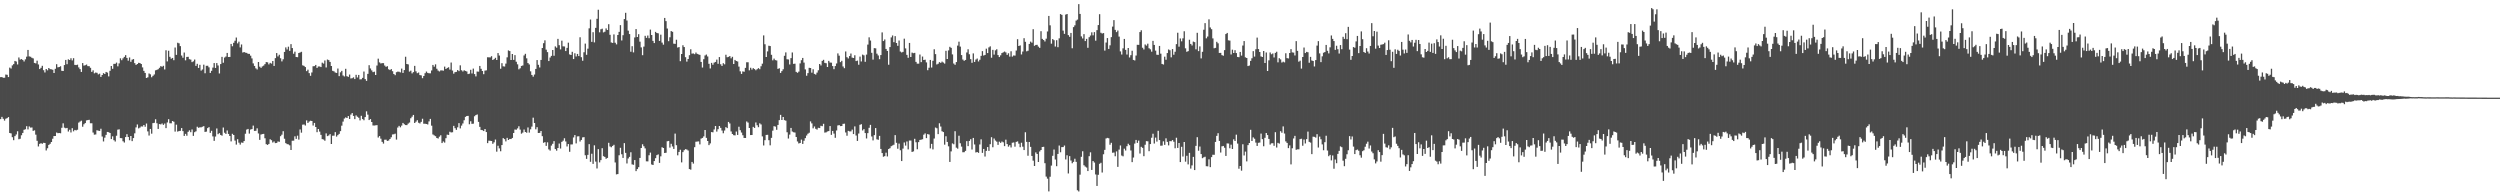 <svg xmlns="http://www.w3.org/2000/svg" width="1920" height="150"><path d="M0 59.242h1v32.241H0zM1 59.180h1v30.591H1zM2 59.770h1v31.445H2zM3 59.684h1v32.928H3zM4 57.267h1v33.923H4zM5 57.448h1v33.295H5zM6 59.179h1v30.716H6zM7 51.925h1v50.235H7zM8 52.608h1v49.835H8zM9 50.234h1v55.127H9zM10 49.244h1v58.434H10zM11 46.801h1v57.773H11zM12 47.278h1v55.990H12zM13 49.488h1v51.314H13zM14 44.113h1v62.851H14zM15 45.784h1v60.779H15zM16 45.353h1v58.521H16zM17 46.012h1v56.077H17zM18 47.189h1v52.522H18zM19 45.591h1v53.680H19zM20 43.511h1v53.399H20zM21 38.347h1v61.046H21zM22 43.321h1v53.809H22zM23 43.551h1v54.448H23zM24 44.388h1v53.509H24zM25 44.848h1v55.639H25zM26 48.345h1v51.741H26zM27 48.710h1v54.712H27zM28 46.572h1v61.580H28zM29 49.518h1v62.958H29zM30 53.051h1v57.419H30zM31 52.063h1v57.932H31zM32 50.559h1v59.868H32zM33 53.891h1v55.784H33zM34 55.648h1v54.184H34zM35 52.992h1v62.568H35zM36 54.025h1v59.825H36zM37 52.207h1v59.079H37zM38 53.093h1v57.322H38zM39 53.258h1v55.773H39zM40 53.574h1v52.963H40zM41 56.085h1v48.402H41zM42 52.850h1v51.597H42zM43 49.323h1v52.478H43zM44 51.698h1v50.600H44zM45 51.474h1v50.659H45zM46 50.899h1v51.467H46zM47 54.397h1v43.740H47zM48 54.552h1v40.144H48zM49 49.977h1v48.053H49zM50 46.048h1v52.458H50zM51 49.320h1v48.934H51zM52 45.592h1v55.449H52zM53 46.067h1v53.591H53zM54 44.770h1v56.941H54zM55 46.398h1v52.036H55zM56 44.677h1v56.196H56zM57 49.799h1v49.967H57zM58 49.957h1v50.186H58zM59 49.642h1v49.975H59zM60 51.761h1v42.393H60zM61 53.104h1v40.213H61zM62 55.231h1v37.438H62zM63 48.429h1v48.889H63zM64 50.371h1v45.087H64zM65 50.067h1v44.445H65zM66 49.553h1v42.927H66zM67 50.779h1v41.415H67zM68 50.825h1v41.183H68zM69 52.090h1v42.572H69zM70 55.175h1v39.505H70zM71 53.994h1v47.771H71zM72 56.300h1v47.127H72zM73 55.724h1v47.545H73zM74 55.894h1v44.161H74zM75 57.162h1v43.187H75zM76 56.591h1v43.961H76zM77 59.068h1v39.821H77zM78 57.623h1v47.258H78zM79 56.185h1v52.463H79zM80 56.808h1v48.919H80zM81 55.226h1v48.338H81zM82 55.776h1v45.562H82zM83 58.665h1v42.863H83zM84 54.376h1v47.745H84zM85 50.677h1v56.150H85zM86 52.855h1v51.834H86zM87 49.044h1v58.616H87zM88 49.005h1v59.686H88zM89 48.088h1v56.173H89zM90 50.942h1v48.657H90zM91 48.685h1v50.666H91zM92 44.793h1v61.220H92zM93 46.248h1v59.913H93zM94 44.797h1v63.697H94zM95 43.649h1v65.821H95zM96 42.344h1v62.940H96zM97 44.468h1v58.591H97zM98 46.593h1v58.614H98zM99 44.144h1v63.594H99zM100 47.449h1v56.998H100zM101 45.824h1v62.545H101zM102 45.378h1v60.638H102zM103 48.499h1v53.885H103zM104 49.870h1v47.964H104zM105 49.151h1v46.434H105zM106 48.236h1v50.377H106zM107 48.433h1v49.553H107zM108 49.166h1v47.915H108zM109 51.753h1v45.408H109zM110 54.445h1v41.562H110zM111 56.008h1v41.306H111zM112 59.879h1v34.981H112zM113 59.406h1v41.502H113zM114 56.418h1v47.694H114zM115 57.107h1v41.899H115zM116 59.316h1v43.358H116zM117 58.225h1v36.361H117zM118 57.183h1v37.116H118zM119 53.994h1v37.582H119zM120 53.650h1v41.018H120zM121 53.123h1v45.889H121zM122 52.091h1v43.200H122zM123 50.794h1v44.724H123zM124 51.275h1v43.551H124zM125 50.555h1v45.343H125zM126 53.348h1v41.531H126zM127 38.598h1v59.801H127zM128 47.130h1v46.940H128zM129 38.963h1v52.558H129zM130 43.627h1v51.067H130zM131 45.106h1v49.605H131zM132 44.495h1v48.440H132zM133 46.231h1v47.266H133zM134 36.514h1v64.576H134zM135 42.138h1v53.620H135zM136 32.829h1v68.222H136zM137 33.277h1v67.371H137zM138 35.450h1v64.998H138zM139 42.666h1v55.712H139zM140 44.332h1v56.401H140zM141 40.326h1v64.096H141zM142 46.352h1v56.450H142zM143 43.738h1v60.525H143zM144 43.611h1v57.593H144zM145 45.479h1v54.619H145zM146 45.789h1v55.721H146zM147 47.720h1v51.701H147zM148 47.091h1v57.246H148zM149 45.695h1v55.830H149zM150 50.571h1v50.274H150zM151 49.024h1v48.307H151zM152 52.183h1v45.962H152zM153 49.776h1v48.005H153zM154 54.223h1v43.550H154zM155 53.362h1v43.947H155zM156 49.644h1v47.247H156zM157 56.244h1v45.064H157zM158 50.514h1v50.569H158zM159 50.475h1v47.934H159zM160 51.711h1v45.914H160zM161 55.993h1v46.033H161zM162 54.378h1v46.078H162zM163 51.937h1v52.824H163zM164 48.410h1v59.784H164zM165 52.171h1v52.691H165zM166 48.455h1v50.211H166zM167 50.264h1v52.805H167zM168 56.410h1v45.860H168zM169 49.188h1v54.429H169zM170 43.681h1v60.505H170zM171 48.186h1v49.766H171zM172 44.177h1v57.779H172zM173 43.439h1v59.397H173zM174 40.659h1v59.549H174zM175 43.782h1v59.058H175zM176 43.747h1v60.711H176zM177 33.739h1v74.877H177zM178 35.557h1v67.226H178zM179 32.848h1v70.842H179zM180 31.261h1v76.697H180zM181 28.837h1v82.231H181zM182 33.319h1v73.589H182zM183 32.000h1v77.569H183zM184 36.381h1v74.688H184zM185 34.174h1v75.307H185zM186 40.330h1v69.346H186zM187 39.914h1v68.417H187zM188 40.470h1v62.245H188zM189 40.591h1v58.927H189zM190 41.316h1v57.687H190zM191 41.373h1v61.245H191zM192 42.758h1v56.712H192zM193 44.848h1v54.261H193zM194 48.674h1v47.787H194zM195 50.631h1v49.914H195zM196 52.471h1v47.976H196zM197 53.326h1v45.257H197zM198 47.606h1v54.876H198zM199 51.185h1v56.233H199zM200 52.117h1v51.203H200zM201 50.998h1v51.985H201zM202 50.362h1v52.458H202zM203 49.257h1v56.939H203zM204 47.647h1v63.091H204zM205 47.848h1v63.470H205zM206 49.459h1v61.076H206zM207 48.261h1v58.701H207zM208 48.856h1v58.814H208zM209 46.867h1v62.592H209zM210 50.643h1v58.017H210zM211 44.642h1v65.273H211zM212 40.761h1v69.033H212zM213 43.310h1v65.315H213zM214 42.039h1v66.881H214zM215 44.763h1v59.846H215zM216 47.137h1v56.294H216zM217 45.519h1v55.236H217zM218 39.883h1v66.687H218zM219 36.389h1v73.540H219zM220 37.996h1v72.676H220zM221 35.828h1v75.076H221zM222 39.085h1v72.536H222zM223 33.906h1v81.304H223zM224 36.928h1v71.163H224zM225 41.290h1v66.764H225zM226 39.675h1v65.033H226zM227 43.774h1v62.864H227zM228 43.950h1v60.244H228zM229 40.720h1v66.476H229zM230 40.299h1v59.113H230zM231 39.773h1v62.120H231zM232 50.152h1v45.586H232zM233 50.569h1v45.001H233zM234 51.512h1v44.922H234zM235 54.653h1v37.836H235zM236 53.528h1v40.873H236zM237 56.155h1v37.174H237zM238 58.228h1v34.506H238zM239 55.629h1v37.279H239zM240 50.903h1v45.523H240zM241 50.791h1v43.614H241zM242 49.878h1v47.673H242zM243 52.162h1v49.350H243zM244 51.061h1v47.990H244zM245 51.030h1v50.037H245zM246 51.489h1v52.080H246zM247 48.143h1v58.691H247zM248 48.866h1v58.275H248zM249 46.432h1v61.672H249zM250 51.830h1v50.603H250zM251 45.695h1v58.838H251zM252 46.204h1v57.821H252zM253 47.556h1v55.443H253zM254 50.689h1v59.920H254zM255 54.356h1v49.907H255zM256 54.762h1v49.442H256zM257 55.732h1v45.731H257zM258 56.004h1v48.905H258zM259 52.617h1v51.163H259zM260 58.466h1v44.354H260zM261 55.549h1v45.180H261zM262 54.432h1v42.058H262zM263 57.973h1v35.426H263zM264 58.707h1v32.316H264zM265 52.841h1v37.341H265zM266 58.512h1v32.089H266zM267 59.031h1v30.122H267zM268 57.264h1v34.151H268zM269 60.263h1v27.725H269zM270 60.046h1v26.814H270zM271 59.410h1v29.627H271zM272 60.710h1v30.798H272zM273 57.463h1v31.159H273zM274 59.512h1v30.156H274zM275 57.573h1v32.822H275zM276 60.964h1v31.522H276zM277 60.899h1v28.016H277zM278 59.823h1v31.628H278zM279 54.949h1v37.405H279zM280 60.769h1v29.160H280zM281 62.114h1v23.369H281zM282 56.731h1v31.333H282zM283 50.088h1v42.114H283zM284 52.583h1v38.839H284zM285 54.088h1v39.614H285zM286 55.417h1v40.962H286zM287 55.021h1v41.398H287zM288 57.592h1v38.648H288zM289 50.314h1v45.800H289zM290 45.056h1v60.595H290zM291 47.907h1v56.580H291zM292 48.720h1v57.786H292zM293 48.483h1v60.487H293zM294 48.468h1v61.810H294zM295 50.310h1v56.997H295zM296 51.284h1v55.965H296zM297 50.816h1v57.420H297zM298 53.181h1v54.750H298zM299 53.792h1v52.938H299zM300 53.046h1v52.356H300zM301 54.675h1v48.612H301zM302 56.831h1v46.292H302zM303 57.777h1v44.899H303zM304 55.452h1v51.766H304zM305 54.999h1v42.953H305zM306 55.106h1v41.551H306zM307 55.595h1v42.190H307zM308 52.682h1v43.796H308zM309 56.006h1v38.421H309zM310 53.806h1v41.624H310zM311 43.562h1v52.480H311zM312 49.130h1v46.953H312zM313 49.441h1v45.479H313zM314 55.003h1v39.085H314zM315 54.289h1v36.527H315zM316 56.389h1v33.219H316zM317 55.388h1v32.896H317zM318 50.604h1v43.842H318zM319 54.773h1v38.671H319zM320 56.199h1v36.107H320zM321 55.694h1v38.543H321zM322 57.635h1v37.176H322zM323 57.913h1v35.682H323zM324 60.080h1v31.091H324zM325 58.366h1v36.674H325zM326 56.227h1v38.794H326zM327 54.928h1v40.312H327zM328 55.986h1v39.599H328zM329 56.271h1v36.948H329zM330 56.320h1v34.996H330zM331 54.128h1v42.388H331zM332 49.865h1v53.414H332zM333 51.217h1v52.745H333zM334 49.410h1v55.216H334zM335 52.789h1v53.172H335zM336 54.216h1v52.203H336zM337 54.893h1v50.060H337zM338 54.051h1v49.856H338zM339 54.081h1v55.799H339zM340 54.298h1v54.323H340zM341 51.129h1v58.412H341zM342 52.990h1v53.130H342zM343 52.185h1v51.222H343zM344 51.677h1v51.958H344zM345 53.461h1v47.689H345zM346 48.041h1v53.670H346zM347 54.167h1v47.414H347zM348 56.588h1v40.094H348zM349 55.377h1v43.098H349zM350 55.181h1v44.549H350zM351 53.812h1v43.955H351zM352 54.618h1v39.933H352zM353 50.163h1v48.457H353zM354 53.970h1v42.474H354zM355 54.880h1v39.957H355zM356 53.943h1v38.443H356zM357 54.493h1v35.242H357zM358 54.874h1v34.221H358zM359 56.874h1v32.117H359zM360 56.561h1v38.895H360zM361 53.613h1v39.519H361zM362 56.402h1v38.743H362zM363 52.670h1v42.317H363zM364 56.864h1v32.438H364zM365 58.689h1v29.691H365zM366 54.956h1v32.949H366zM367 55.041h1v38.573H367zM368 50.650h1v46.806H368zM369 52.850h1v46.947H369zM370 54.503h1v45.497H370zM371 56.988h1v43.671H371zM372 54.218h1v44.845H372zM373 53.997h1v47.432H373zM374 43.973h1v65.942H374zM375 44.047h1v63.964H375zM376 44.103h1v64.007H376zM377 43.149h1v65.163H377zM378 46.097h1v64.349H378zM379 45.416h1v63.919H379zM380 44.393h1v62.788H380zM381 46.068h1v70.431H381zM382 40.731h1v71.202H382zM383 42.665h1v71.284H383zM384 52.763h1v63.425H384zM385 48.561h1v62.825H385zM386 50.958h1v55.135H386zM387 51.105h1v55.745H387zM388 48.857h1v59.759H388zM389 44.044h1v61.820H389zM390 38.699h1v68.805H390zM391 39.222h1v67.480H391zM392 46.103h1v60.722H392zM393 41.496h1v64.447H393zM394 45.953h1v56.207H394zM395 42.341h1v57.122H395zM396 47.403h1v52.247H396zM397 49.410h1v49.196H397zM398 53.247h1v43.714H398zM399 52.452h1v47.106H399zM400 50.626h1v52.021H400zM401 50.285h1v51.563H401zM402 42.615h1v56.866H402zM403 41.294h1v60.071H403zM404 44.791h1v57.125H404zM405 48.439h1v49.441H405zM406 49.524h1v52.315H406zM407 54.807h1v44.543H407zM408 57.528h1v39.725H408zM409 58.856h1v31.497H409zM410 57.250h1v37.233H410zM411 52.948h1v46.360H411zM412 46.150h1v51.563H412zM413 49.765h1v52.400H413zM414 51.804h1v50.260H414zM415 46.035h1v54.562H415zM416 36.867h1v67.754H416zM417 33.161h1v76.492H417zM418 30.985h1v78.164H418zM419 38.138h1v73.889H419zM420 40.049h1v69.278H420zM421 46.900h1v67.818H421zM422 44.198h1v71.456H422zM423 42.914h1v68.920H423zM424 38.414h1v72.021H424zM425 42.780h1v65.624H425zM426 35.640h1v78.852H426zM427 36.620h1v79.106H427zM428 29.843h1v83.831H428zM429 34.715h1v75.508H429zM430 37.926h1v76.162H430zM431 31.212h1v77.748H431zM432 35.577h1v72.455H432zM433 35.685h1v70.478H433zM434 39.207h1v69.445H434zM435 36.762h1v75.704H435zM436 32.751h1v77.900H436zM437 41.762h1v74.823H437zM438 42.256h1v68.670H438zM439 39.801h1v71.116H439zM440 45.383h1v60.215H440zM441 40.932h1v62.808H441zM442 43.374h1v66.765H442zM443 41.404h1v63.366H443zM444 43.065h1v61.570H444zM445 28.645h1v80.051H445zM446 43.942h1v63.509H446zM447 46.619h1v58.898H447zM448 40.153h1v65.175H448zM449 33.483h1v85.785H449zM450 42.094h1v79.928H450zM451 37.398h1v81.533H451zM452 21.777h1v88.900H452zM453 15.016h1v109.266H453zM454 32.157h1v85.889H454zM455 24.723h1v101.149H455zM456 32.553h1v79.076H456zM457 21.384h1v102.747H457zM458 14.447h1v114.948H458zM459 7.491h1v107.022H459zM460 24.822h1v99.902H460zM461 22.482h1v100.481H461zM462 22.042h1v91.799H462zM463 24.876h1v95.099H463zM464 24.370h1v96.134H464zM465 21.810h1v100.153H465zM466 23.018h1v98.294H466zM467 18.571h1v91.085H467zM468 26.734h1v85.760H468zM469 32.627h1v80.478H469zM470 32.961h1v79.111H470zM471 26.419h1v84.772H471zM472 32.841h1v91.932H472zM473 34.121h1v99.797H473zM474 26.886h1v106.820H474zM475 24.498h1v94.754H475zM476 19.277h1v94.233H476zM477 31.054h1v87.442H477zM478 27.010h1v94.278H478zM479 14.640h1v95.295H479zM480 9.849h1v107.529H480zM481 15.772h1v109.772H481zM482 23.560h1v98.119H482zM483 26.153h1v94.309H483zM484 39.724h1v77.215H484zM485 35.502h1v90.743H485zM486 40.220h1v86.362H486zM487 28.780h1v94.127H487zM488 22.335h1v109.114H488zM489 28.441h1v101.405H489zM490 26.240h1v102.149H490zM491 32.023h1v89.294H491zM492 36.381h1v77.302H492zM493 42.403h1v68.391H493zM494 35.806h1v76.542H494zM495 27.506h1v86.477H495zM496 29.095h1v94.807H496zM497 27.290h1v96.652H497zM498 29.328h1v89.932H498zM499 22.728h1v94.482H499zM500 26.868h1v99.446H500zM501 31.366h1v95.356H501zM502 33.098h1v90.601H502zM503 24.496h1v96.994H503zM504 25.364h1v93.800H504zM505 25.593h1v92.997H505zM506 31.460h1v93.631H506zM507 26.650h1v93.420H507zM508 32.705h1v80.414H508zM509 34.314h1v79.347H509zM510 13.784h1v103.734H510zM511 16.212h1v101.075H511zM512 21.931h1v86.551H512zM513 31.627h1v76.593H513zM514 28.633h1v84.727H514zM515 23.867h1v86.546H515zM516 24.422h1v88.050H516zM517 33.517h1v80.861H517zM518 33.672h1v68.944H518zM519 30.498h1v80.995H519zM520 36.495h1v82.823H520zM521 36.170h1v80.537H521zM522 47.013h1v67.966H522zM523 41.483h1v83.237H523zM524 34.774h1v82.048H524zM525 36.124h1v79.228H525zM526 43.932h1v70.582H526zM527 47.287h1v67.532H527zM528 45.317h1v70.278H528zM529 42.409h1v87.411H529zM530 37.844h1v92.462H530zM531 41.190h1v83.159H531zM532 41.057h1v84.612H532zM533 41.649h1v71.391H533zM534 40.320h1v68.527H534zM535 41.393h1v67.302H535zM536 41.803h1v66.798H536zM537 42.159h1v68.740H537zM538 47.583h1v58.867H538zM539 51.845h1v54.066H539zM540 45.461h1v59.285H540zM541 42.584h1v57.243H541zM542 41.889h1v63.989H542zM543 43.386h1v64.880H543zM544 48.996h1v62.476H544zM545 52.596h1v57.511H545zM546 48.257h1v53.175H546zM547 49.735h1v51.895H547zM548 48.057h1v51.368H548zM549 47.581h1v49.175H549zM550 45.768h1v55.290H550zM551 49.018h1v50.214H551zM552 43.805h1v52.966H552zM553 49.348h1v48.877H553zM554 50.627h1v49.634H554zM555 48.552h1v53.802H555zM556 49.408h1v50.842H556zM557 42.017h1v55.611H557zM558 43.995h1v54.411H558zM559 43.694h1v49.938H559zM560 43.075h1v51.729H560zM561 44.787h1v56.184H561zM562 43.634h1v59.258H562zM563 49.138h1v54.711H563zM564 46.008h1v57.964H564zM565 46.861h1v54.182H565zM566 47.230h1v56.385H566zM567 51.166h1v46.152H567zM568 54.762h1v45.232H568zM569 56.783h1v45.027H569zM570 54.859h1v49.013H570zM571 55.076h1v50.874H571zM572 52.119h1v53.882H572zM573 47.825h1v45.441H573zM574 47.802h1v46.369H574zM575 54.034h1v44.258H575zM576 52.043h1v51.678H576zM577 53.440h1v50.265H577zM578 52.318h1v45.135H578zM579 53.023h1v45.217H579zM580 53.956h1v40.120H580zM581 53.137h1v43.074H581zM582 52.310h1v45.390H582zM583 53.143h1v41.580H583zM584 50.870h1v44.704H584zM585 48.877h1v55.884H585zM586 27.162h1v84.580H586zM587 33.984h1v73.676H587zM588 43.796h1v59.849H588zM589 39.466h1v64.072H589zM590 35.128h1v72.540H590zM591 35.392h1v76.204H591zM592 42.098h1v63.801H592zM593 46.325h1v54.049H593zM594 45.023h1v51.896H594zM595 46.199h1v51.021H595zM596 46.461h1v53.225H596zM597 52.881h1v43.073H597zM598 52.418h1v39.845H598zM599 56.035h1v32.196H599zM600 54.646h1v37.536H600zM601 53.198h1v36.652H601zM602 42.849h1v49.395H602zM603 40.223h1v52.459H603zM604 45.503h1v56.084H604zM605 45.679h1v60.699H605zM606 49.502h1v53.846H606zM607 44.656h1v53.609H607zM608 40.280h1v60.763H608zM609 49.040h1v52.554H609zM610 48.891h1v52.900H610zM611 55.184h1v50.046H611zM612 55.927h1v52.721H612zM613 54.997h1v55.178H613zM614 48.676h1v61.126H614zM615 46.248h1v60.943H615zM616 44.476h1v66.059H616zM617 48.063h1v60.021H617zM618 53.306h1v52.775H618zM619 58.181h1v45.905H619zM620 56.184h1v46.541H620zM621 52.065h1v49.861H621zM622 52.219h1v41.021H622zM623 55.800h1v38.972H623zM624 53.190h1v45.373H624zM625 56.753h1v40.357H625zM626 57.310h1v41.628H626zM627 55.747h1v43.767H627zM628 53.953h1v44.206H628zM629 49.139h1v49.194H629zM630 50.261h1v46.339H630zM631 46.721h1v50.191H631zM632 45.952h1v49.146H632zM633 48.306h1v53.529H633zM634 48.593h1v53.015H634zM635 51.479h1v49.502H635zM636 46.746h1v53.909H636zM637 48.031h1v48.771H637zM638 48.124h1v55.465H638zM639 50.748h1v49.815H639zM640 53.121h1v49.506H640zM641 50.725h1v55.088H641zM642 48.739h1v51.453H642zM643 41.018h1v55.317H643zM644 42.735h1v53.292H644zM645 47.742h1v49.115H645zM646 46.687h1v50.087H646zM647 51.030h1v44.079H647zM648 52.387h1v42.597H648zM649 39.537h1v62.217H649zM650 43.914h1v60.308H650zM651 44.923h1v55.587H651zM652 43.062h1v57.827H652zM653 41.106h1v59.808H653zM654 44.253h1v55.295H654zM655 44.549h1v58.424H655zM656 42.429h1v54.662H656zM657 46.878h1v57.202H657zM658 46.561h1v61.667H658zM659 49.709h1v52.858H659zM660 43.488h1v52.357H660zM661 47.222h1v48.185H661zM662 41.954h1v58.224H662zM663 42.488h1v56.707H663zM664 47.438h1v54.734H664zM665 41.921h1v64.441H665zM666 34.256h1v67.973H666zM667 28.660h1v69.494H667zM668 31.151h1v64.760H668zM669 40.536h1v64.258H669zM670 45.766h1v62.059H670zM671 36.967h1v66.811H671zM672 37.125h1v61.241H672zM673 41.240h1v65.789H673zM674 42.609h1v64.775H674zM675 45.444h1v58.884H675zM676 42.290h1v72.088H676zM677 24.898h1v92.656H677zM678 31.543h1v88.843H678zM679 30.288h1v89.633H679zM680 37.564h1v79.682H680zM681 39.098h1v81.066H681zM682 49.733h1v64.764H682zM683 36.157h1v77.676H683zM684 28.734h1v83.572H684zM685 27.261h1v84.453H685zM686 32.391h1v78.752H686zM687 27.755h1v76.051H687zM688 33.044h1v76.626H688zM689 35.189h1v79.036H689zM690 31.106h1v79.172H690zM691 39.591h1v75.834H691zM692 40.290h1v83.387H692zM693 39.818h1v74.302H693zM694 29.714h1v79.701H694zM695 37.168h1v74.675H695zM696 42.159h1v66.491H696zM697 44.379h1v70.334H697zM698 32.954h1v74.969H698zM699 43.755h1v64.195H699zM700 40.391h1v76.294H700zM701 40.873h1v75.418H701zM702 40.606h1v66.010H702zM703 47.528h1v61.749H703zM704 48.898h1v65.750H704zM705 48.901h1v60.255H705zM706 41.873h1v65.618H706zM707 47.740h1v59.536H707zM708 43.395h1v63.559H708zM709 46.097h1v57.345H709zM710 45.846h1v56.603H710zM711 47.900h1v58.168H711zM712 53.896h1v49.089H712zM713 52.044h1v51.256H713zM714 46.030h1v67.918H714zM715 51.851h1v58.615H715zM716 46.672h1v68.085H716zM717 37.814h1v68.578H717zM718 41.550h1v56.391H718zM719 49.519h1v48.993H719zM720 48.925h1v54.072H720zM721 47.707h1v46.979H721zM722 48.295h1v48.870H722zM723 47.305h1v53.515H723zM724 48.003h1v53.410H724zM725 48.849h1v62.272H725zM726 39.022h1v65.642H726zM727 45.316h1v63.677H727zM728 38.706h1v73.673H728zM729 35.923h1v88.457H729zM730 36.748h1v79.521H730zM731 41.788h1v68.337H731zM732 48.795h1v62.025H732zM733 49.775h1v51.011H733zM734 47.660h1v65.725H734zM735 35.019h1v79.138H735zM736 31.987h1v72.249H736zM737 35.775h1v74.235H737zM738 42.283h1v70.293H738zM739 45.722h1v71.208H739zM740 46.716h1v70.192H740zM741 46.036h1v69.818H741zM742 40.275h1v68.097H742zM743 37.859h1v74.354H743zM744 41.668h1v66.558H744zM745 45.391h1v61.534H745zM746 48.227h1v66.604H746zM747 41.033h1v64.914H747zM748 47.570h1v63.397H748zM749 45.718h1v71.367H749zM750 44.935h1v71.805H750zM751 47.204h1v70.176H751zM752 45.891h1v65.042H752zM753 42.894h1v64.111H753zM754 39.273h1v78.123H754zM755 42.669h1v71.725H755zM756 42.209h1v77.997H756zM757 37.375h1v78.495H757zM758 40.764h1v72.189H758zM759 36.390h1v79.465H759zM760 35.584h1v75.139H760zM761 44.355h1v61.018H761zM762 38.289h1v74.795H762zM763 41.912h1v64.470H763zM764 38.675h1v69.230H764zM765 37.857h1v70.931H765zM766 42.270h1v69.011H766zM767 43.834h1v64.973H767zM768 42.470h1v67.247H768zM769 40.773h1v67.947H769zM770 40.203h1v69.090H770zM771 39.562h1v72.646H771zM772 40.246h1v66.997H772zM773 42.150h1v68.496H773zM774 40.906h1v71.755H774zM775 43.473h1v68.030H775zM776 39.370h1v73.892H776zM777 43.486h1v66.118H777zM778 42.613h1v66.780H778zM779 42.691h1v69.974H779zM780 38.800h1v70.164H780zM781 30.086h1v78.484H781zM782 35.322h1v75.010H782zM783 34.868h1v78.206H783zM784 41.843h1v67.763H784zM785 39.594h1v73.034H785zM786 29.313h1v85.952H786zM787 32.109h1v69.496H787zM788 39.440h1v69.504H788zM789 38.944h1v80.661H789zM790 33.754h1v75.308H790zM791 31.953h1v80.838H791zM792 32.749h1v87.031H792zM793 22.427h1v100.958H793zM794 35.180h1v92.303H794zM795 34.534h1v82.504H795zM796 34.418h1v83.828H796zM797 35.767h1v88.658H797zM798 36.770h1v79.571H798zM799 23.983h1v91.204H799zM800 29.840h1v83.040H800zM801 30.706h1v82.035H801zM802 31.857h1v93.490H802zM803 29.677h1v105.959H803zM804 24.155h1v113.039H804zM805 12.242h1v134.769H805zM806 19.471h1v116.280H806zM807 33.536h1v93.626H807zM808 30.017h1v89.657H808zM809 30.895h1v83.937H809zM810 35.715h1v86.811H810zM811 30.893h1v96.740H811zM812 36.226h1v81.989H812zM813 29.439h1v82.321H813zM814 10.794h1v106.163H814zM815 11.424h1v101.551H815zM816 23.485h1v89.487H816zM817 26.001h1v85.744H817zM818 11.211h1v111.249H818zM819 10.741h1v108.485H819zM820 26.962h1v106.236H820zM821 28.255h1v91.657H821zM822 25.270h1v98.011H822zM823 37.052h1v88.338H823zM824 20.823h1v103.516H824zM825 19.472h1v102.428H825zM826 15.805h1v108.503H826zM827 15.037h1v131.103H827zM828 3.192h1v143.835H828zM829 10.682h1v123.460H829zM830 27.936h1v92.475H830zM831 29.546h1v86.603H831zM832 26.217h1v100.724H832zM833 31.526h1v96.410H833zM834 29.846h1v98.817H834zM835 36.708h1v94.696H835zM836 28.557h1v91.386H836zM837 27.271h1v89.701H837zM838 24.836h1v105.695H838zM839 27.151h1v96.539H839zM840 24.684h1v100.146H840zM841 31.218h1v102.793H841zM842 23.157h1v119.658H842zM843 19.234h1v115.020H843zM844 10.898h1v114.920H844zM845 25.162h1v99.862H845zM846 25.733h1v106.781H846zM847 25.404h1v93.096H847zM848 38.861h1v76.249H848zM849 32.689h1v73.668H849zM850 29.213h1v76.657H850zM851 37.556h1v68.623H851zM852 34.798h1v76.378H852zM853 28.518h1v81.150H853zM854 20.439h1v96.845H854zM855 15.451h1v101.714H855zM856 22.923h1v97.082H856zM857 24.676h1v91.582H857zM858 23.448h1v104.720H858zM859 28.116h1v86.765H859zM860 39.476h1v72.238H860zM861 41.903h1v77.551H861zM862 37.097h1v82.972H862zM863 29.907h1v84.252H863zM864 38.280h1v77.336H864zM865 41.891h1v70.368H865zM866 36.889h1v73.503H866zM867 44.123h1v67.399H867zM868 42.388h1v73.185H868zM869 38.953h1v85.564H869zM870 46.021h1v74.989H870zM871 46.454h1v63.821H871zM872 42.648h1v64.828H872zM873 34.395h1v75.350H873zM874 34.455h1v73.536H874zM875 24.632h1v93.302H875zM876 23.263h1v89.489H876zM877 36.651h1v76.935H877zM878 38.012h1v81.952H878zM879 34.148h1v76.999H879zM880 35.038h1v73.375H880zM881 33.521h1v75.003H881zM882 37.065h1v79.048H882zM883 37.895h1v72.756H883zM884 39.679h1v66.096H884zM885 31.371h1v71.329H885zM886 34.528h1v75.699H886zM887 38.843h1v66.811H887zM888 42.046h1v66.679H888zM889 42.155h1v58.300H889zM890 35.256h1v72.304H890zM891 41.215h1v70.689H891zM892 49.114h1v62.692H892zM893 49.563h1v58.970H893zM894 43.537h1v67.738H894zM895 45.853h1v60.397H895zM896 40.735h1v68.223H896zM897 38.014h1v73.672H897zM898 38.581h1v69.788H898zM899 44.048h1v64.468H899zM900 37.668h1v69.903H900zM901 42.044h1v66.797H901zM902 39.750h1v74.132H902zM903 33.894h1v71.897H903zM904 25.116h1v88.473H904zM905 35.831h1v74.004H905zM906 29.546h1v94.916H906zM907 31.755h1v80.985H907zM908 29.443h1v90.777H908zM909 24.015h1v85.039H909zM910 37.101h1v87.082H910zM911 39.764h1v79.865H911zM912 39.251h1v87.024H912zM913 30.502h1v86.880H913zM914 33.743h1v95.724H914zM915 34.931h1v92.118H915zM916 31.975h1v88.505H916zM917 32.358h1v98.243H917zM918 37.866h1v74.159H918zM919 25.206h1v80.162H919zM920 39.252h1v76.493H920zM921 35.647h1v76.881H921zM922 44.873h1v73.455H922zM923 39.787h1v81.704H923zM924 22.820h1v97.994H924zM925 17.770h1v102.581H925zM926 29.426h1v98.240H926zM927 28.068h1v99.668H927zM928 14.850h1v107.535H928zM929 21.088h1v107.274H929zM930 22.408h1v98.253H930zM931 29.468h1v89.376H931zM932 37.073h1v81.821H932zM933 36.751h1v72.266H933zM934 32.117h1v72.231H934zM935 33.296h1v69.013H935zM936 40.662h1v67.567H936zM937 40.599h1v76.535H937zM938 42.337h1v70.051H938zM939 42.827h1v69.264H939zM940 38.523h1v74.957H940zM941 26.166h1v93.572H941zM942 25.311h1v84.795H942zM943 31.000h1v79.252H943zM944 31.197h1v82.659H944zM945 41.830h1v69.261H945zM946 38.131h1v76.306H946zM947 40.694h1v66.304H947zM948 38.573h1v69.690H948zM949 40.746h1v62.655H949zM950 43.743h1v66.542H950zM951 43.937h1v85.631H951zM952 39.868h1v87.630H952zM953 42.704h1v88.375H953zM954 34.989h1v75.793H954zM955 31.546h1v87.830H955zM956 44.038h1v72.383H956zM957 44.521h1v79.443H957zM958 50.763h1v60.721H958zM959 50.331h1v59.468H959zM960 46.734h1v52.929H960zM961 44.732h1v63.559H961zM962 39.283h1v66.265H962zM963 43.480h1v63.083H963zM964 37.852h1v71.655H964zM965 28.871h1v83.206H965zM966 37.684h1v71.977H966zM967 39.919h1v69.561H967zM968 43.307h1v59.318H968zM969 43.769h1v63.080H969zM970 39.156h1v73.178H970zM971 48.404h1v57.428H971zM972 40.305h1v61.856H972zM973 54.503h1v49.245H973zM974 46.316h1v60.360H974zM975 40.299h1v70.753H975zM976 41.667h1v68.403H976zM977 41.067h1v68.896H977zM978 44.126h1v67.838H978zM979 40.611h1v60.900H979zM980 39.740h1v73.577H980zM981 47.880h1v61.860H981zM982 44.705h1v65.583H982zM983 45.641h1v55.136H983zM984 48.008h1v53.944H984zM985 47.363h1v49.689H985zM986 47.920h1v54.657H986zM987 40.892h1v67.680H987zM988 44.631h1v65.123H988zM989 44.887h1v68.869H989zM990 40.723h1v70.957H990zM991 37.754h1v88.525H991zM992 40.226h1v73.629H992zM993 40.412h1v65.951H993zM994 42.599h1v61.733H994zM995 31.567h1v83.458H995zM996 39.074h1v75.635H996zM997 47.367h1v67.323H997zM998 46.590h1v60.252H998zM999 52.697h1v53.852H999zM1000 43.783h1v68.118H1000zM1001 36.525h1v70.633H1001zM1002 40.764h1v69.431H1002zM1003 39.820h1v67.032H1003zM1004 40.137h1v60.915H1004zM1005 48.157h1v60.819H1005zM1006 43.679h1v65.861H1006zM1007 46.459h1v71.922H1007zM1008 46.840h1v58.141H1008zM1009 51.029h1v54.108H1009zM1010 46.139h1v59.530H1010zM1011 35.004h1v68.068H1011zM1012 31.573h1v81.720H1012zM1013 41.017h1v63.889H1013zM1014 47.711h1v59.269H1014zM1015 43.288h1v67.632H1015zM1016 40.485h1v74.899H1016zM1017 39.977h1v69.256H1017zM1018 34.532h1v69.694H1018zM1019 39.039h1v76.583H1019zM1020 41.032h1v78.922H1020zM1021 36.353h1v82.578H1021zM1022 27.226h1v95.973H1022zM1023 29.829h1v89.563H1023zM1024 31.559h1v98.026H1024zM1025 38.291h1v84.251H1025zM1026 35.148h1v90.182H1026zM1027 37.788h1v80.376H1027zM1028 41.087h1v74.796H1028zM1029 34.611h1v77.813H1029zM1030 37.797h1v75.237H1030zM1031 28.240h1v95.133H1031zM1032 29.834h1v97.812H1032zM1033 25.484h1v96.487H1033zM1034 30.103h1v88.397H1034zM1035 20.659h1v94.746H1035zM1036 38.106h1v66.432H1036zM1037 45.926h1v61.164H1037zM1038 42.985h1v61.845H1038zM1039 36.131h1v76.482H1039zM1040 36.638h1v81.700H1040zM1041 31.815h1v83.483H1041zM1042 27.579h1v87.239H1042zM1043 40.800h1v74.978H1043zM1044 35.341h1v83.882H1044zM1045 24.122h1v96.960H1045zM1046 30.099h1v86.016H1046zM1047 39.957h1v75.436H1047zM1048 40.667h1v72.016H1048zM1049 37.031h1v73.360H1049zM1050 39.575h1v69.239H1050zM1051 41.107h1v72.989H1051zM1052 35.259h1v76.447H1052zM1053 17.764h1v98.596H1053zM1054 27.854h1v89.832H1054zM1055 23.810h1v98.591H1055zM1056 37.370h1v88.143H1056zM1057 24.330h1v99.674H1057zM1058 35.029h1v80.334H1058zM1059 36.843h1v79.940H1059zM1060 34.341h1v89.796H1060zM1061 34.144h1v85.013H1061zM1062 33.906h1v68.918H1062zM1063 32.753h1v77.546H1063zM1064 42.200h1v70.889H1064zM1065 38.429h1v74.981H1065zM1066 30.917h1v80.700H1066zM1067 38.213h1v76.439H1067zM1068 47.013h1v66.148H1068zM1069 39.781h1v58.423H1069zM1070 52.056h1v53.290H1070zM1071 37.884h1v66.909H1071zM1072 41.416h1v68.953H1072zM1073 38.187h1v73.839H1073zM1074 39.056h1v74.775H1074zM1075 42.631h1v78.310H1075zM1076 32.193h1v82.911H1076zM1077 38.168h1v80.395H1077zM1078 41.038h1v78.283H1078zM1079 38.045h1v89.801H1079zM1080 40.622h1v85.457H1080zM1081 26.482h1v92.719H1081zM1082 31.338h1v99.951H1082zM1083 32.567h1v95.945H1083zM1084 30.660h1v95.332H1084zM1085 35.734h1v88.091H1085zM1086 32.830h1v69.289H1086zM1087 30.548h1v80.096H1087zM1088 39.261h1v79.034H1088zM1089 30.703h1v78.576H1089zM1090 33.806h1v80.136H1090zM1091 41.728h1v69.193H1091zM1092 43.980h1v75.725H1092zM1093 44.295h1v70.142H1093zM1094 37.632h1v80.533H1094zM1095 39.933h1v68.090H1095zM1096 39.042h1v74.633H1096zM1097 32.716h1v80.356H1097zM1098 39.811h1v80.568H1098zM1099 33.528h1v70.402H1099zM1100 40.668h1v74.637H1100zM1101 33.190h1v77.319H1101zM1102 41.376h1v82.034H1102zM1103 30.263h1v93.828H1103zM1104 32.294h1v93.862H1104zM1105 35.760h1v88.108H1105zM1106 27.160h1v98.487H1106zM1107 37.629h1v79.123H1107zM1108 29.725h1v81.965H1108zM1109 45.475h1v66.160H1109zM1110 35.174h1v72.616H1110zM1111 44.781h1v62.061H1111zM1112 44.002h1v56.757H1112zM1113 45.486h1v59.290H1113zM1114 45.404h1v56.931H1114zM1115 30.506h1v76.225H1115zM1116 36.974h1v70.209H1116zM1117 38.685h1v75.269H1117zM1118 39.998h1v71.093H1118zM1119 35.359h1v71.372H1119zM1120 44.933h1v62.312H1120zM1121 38.909h1v73.479H1121zM1122 39.423h1v76.424H1122zM1123 36.737h1v72.840H1123zM1124 31.694h1v77.840H1124zM1125 41.977h1v64.270H1125zM1126 34.663h1v84.665H1126zM1127 50.139h1v59.042H1127zM1128 49.842h1v56.549H1128zM1129 46.033h1v59.114H1129zM1130 32.678h1v82.713H1130zM1131 23.504h1v106.441H1131zM1132 36.440h1v77.627H1132zM1133 33.772h1v89.833H1133zM1134 36.524h1v91.614H1134zM1135 26.241h1v85.008H1135zM1136 21.943h1v97.627H1136zM1137 24.155h1v96.811H1137zM1138 30.469h1v85.075H1138zM1139 26.142h1v87.389H1139zM1140 34.841h1v100.232H1140zM1141 36.488h1v88.720H1141zM1142 31.347h1v81.030H1142zM1143 38.321h1v85.198H1143zM1144 17.381h1v104.359H1144zM1145 31.766h1v83.567H1145zM1146 32.341h1v80.691H1146zM1147 44.471h1v63.970H1147zM1148 43.232h1v67.595H1148zM1149 40.840h1v65.250H1149zM1150 45.105h1v60.169H1150zM1151 44.869h1v61.372H1151zM1152 41.032h1v68.659H1152zM1153 41.663h1v63.379H1153zM1154 47.751h1v51.028H1154zM1155 39.815h1v64.869H1155zM1156 49.699h1v61.674H1156zM1157 34.473h1v65.595H1157zM1158 32.966h1v75.754H1158zM1159 27.683h1v84.499H1159zM1160 43.257h1v70.487H1160zM1161 34.141h1v74.215H1161zM1162 39.332h1v80.758H1162zM1163 45.645h1v66.336H1163zM1164 31.474h1v78.377H1164zM1165 29.863h1v80.932H1165zM1166 33.020h1v91.575H1166zM1167 37.749h1v75.438H1167zM1168 41.875h1v77.474H1168zM1169 43.905h1v72.913H1169zM1170 43.243h1v77.185H1170zM1171 29.881h1v84.997H1171zM1172 40.030h1v67.501H1172zM1173 47.816h1v64.618H1173zM1174 46.007h1v67.038H1174zM1175 43.058h1v68.741H1175zM1176 40.237h1v71.415H1176zM1177 43.919h1v62.064H1177zM1178 34.465h1v76.370H1178zM1179 38.232h1v82.070H1179zM1180 38.548h1v74.886H1180zM1181 36.676h1v70.996H1181zM1182 37.607h1v74.606H1182zM1183 46.796h1v69.059H1183zM1184 44.742h1v71.017H1184zM1185 43.915h1v58.656H1185zM1186 35.226h1v81.344H1186zM1187 43.040h1v66.426H1187zM1188 34.691h1v73.568H1188zM1189 42.950h1v63.124H1189zM1190 35.979h1v73.542H1190zM1191 41.404h1v73.469H1191zM1192 43.832h1v68.802H1192zM1193 36.718h1v67.919H1193zM1194 31.104h1v77.015H1194zM1195 36.899h1v72.455H1195zM1196 41.801h1v84.086H1196zM1197 47.684h1v64.440H1197zM1198 48.751h1v68.430H1198zM1199 49.859h1v57.376H1199zM1200 43.770h1v63.520H1200zM1201 41.802h1v68.361H1201zM1202 45.712h1v66.438H1202zM1203 31.097h1v79.588H1203zM1204 45.674h1v58.721H1204zM1205 42.585h1v58.350H1205zM1206 45.905h1v56.743H1206zM1207 26.586h1v78.472H1207zM1208 26.524h1v79.250H1208zM1209 30.388h1v74.877H1209zM1210 45.978h1v67.000H1210zM1211 21.566h1v87.143H1211zM1212 43.268h1v70.048H1212zM1213 45.968h1v64.692H1213zM1214 36.032h1v95.922H1214zM1215 44.881h1v79.257H1215zM1216 37.730h1v81.042H1216zM1217 36.746h1v79.610H1217zM1218 40.817h1v71.295H1218zM1219 42.118h1v67.503H1219zM1220 44.986h1v62.418H1220zM1221 37.738h1v72.363H1221zM1222 41.347h1v72.437H1222zM1223 32.764h1v75.752H1223zM1224 41.258h1v62.737H1224zM1225 28.704h1v81.272H1225zM1226 34.409h1v68.529H1226zM1227 42.127h1v57.888H1227zM1228 41.023h1v65.403H1228zM1229 37.756h1v68.973H1229zM1230 42.546h1v65.380H1230zM1231 33.971h1v68.930H1231zM1232 41.005h1v77.727H1232zM1233 36.554h1v75.915H1233zM1234 43.245h1v61.288H1234zM1235 40.479h1v58.889H1235zM1236 43.553h1v66.908H1236zM1237 46.838h1v58.915H1237zM1238 49.337h1v54.487H1238zM1239 45.295h1v55.688H1239zM1240 45.163h1v56.189H1240zM1241 48.751h1v53.108H1241zM1242 32.144h1v75.657H1242zM1243 48.684h1v64.672H1243zM1244 40.142h1v69.273H1244zM1245 34.126h1v75.568H1245zM1246 34.202h1v78.677H1246zM1247 36.946h1v82.289H1247zM1248 40.587h1v80.160H1248zM1249 34.150h1v81.135H1249zM1250 24.746h1v96.702H1250zM1251 25.177h1v90.615H1251zM1252 18.472h1v89.821H1252zM1253 26.078h1v85.211H1253zM1254 29.244h1v81.959H1254zM1255 18.504h1v90.566H1255zM1256 27.578h1v90.456H1256zM1257 33.942h1v83.190H1257zM1258 42.926h1v74.882H1258zM1259 35.910h1v83.541H1259zM1260 35.660h1v81.083H1260zM1261 23.493h1v94.526H1261zM1262 24.583h1v85.502H1262zM1263 31.152h1v80.832H1263zM1264 33.374h1v85.371H1264zM1265 35.288h1v88.599H1265zM1266 33.888h1v87.563H1266zM1267 19.650h1v94.016H1267zM1268 6.174h1v113.280H1268zM1269 7.100h1v115.372H1269zM1270 16.599h1v111.301H1270zM1271 10.933h1v116.893H1271zM1272 7.174h1v116.314H1272zM1273 23.163h1v98.190H1273zM1274 31.671h1v91.833H1274zM1275 23.933h1v103.126H1275zM1276 29.260h1v103.190H1276zM1277 25.707h1v113.223H1277zM1278 29.036h1v97.088H1278zM1279 25.029h1v105.784H1279zM1280 35.289h1v94.177H1280zM1281 36.618h1v95.880H1281zM1282 37.298h1v84.241H1282zM1283 32.562h1v86.949H1283zM1284 29.102h1v101.678H1284zM1285 27.160h1v106.240H1285zM1286 33.351h1v89.837H1286zM1287 33.983h1v95.305H1287zM1288 34.457h1v85.956H1288zM1289 36.555h1v85.074H1289zM1290 42.181h1v75.703H1290zM1291 39.387h1v86.404H1291zM1292 45.265h1v65.444H1292zM1293 39.484h1v77.232H1293zM1294 43.864h1v76.429H1294zM1295 42.015h1v72.964H1295zM1296 40.654h1v66.212H1296zM1297 40.368h1v66.991H1297zM1298 40.628h1v72.639H1298zM1299 24.679h1v101.565H1299zM1300 36.677h1v80.722H1300zM1301 33.041h1v73.064H1301zM1302 28.741h1v92.209H1302zM1303 34.488h1v81.753H1303zM1304 37.218h1v69.745H1304zM1305 36.467h1v75.264H1305zM1306 33.989h1v76.510H1306zM1307 32.888h1v78.785H1307zM1308 35.999h1v78.718H1308zM1309 44.659h1v66.566H1309zM1310 35.595h1v79.460H1310zM1311 36.690h1v72.030H1311zM1312 37.871h1v72.512H1312zM1313 39.814h1v62.996H1313zM1314 45.848h1v65.671H1314zM1315 47.638h1v60.793H1315zM1316 41.771h1v62.165H1316zM1317 53.634h1v50.657H1317zM1318 49.752h1v55.283H1318zM1319 40.368h1v61.629H1319zM1320 43.843h1v60.657H1320zM1321 42.035h1v64.586H1321zM1322 43.137h1v61.738H1322zM1323 42.639h1v58.663H1323zM1324 44.258h1v57.410H1324zM1325 50.908h1v50.220H1325zM1326 47.203h1v55.260H1326zM1327 43.493h1v62.424H1327zM1328 47.379h1v55.805H1328zM1329 44.930h1v59.749H1329zM1330 46.264h1v61.147H1330zM1331 47.996h1v60.320H1331zM1332 36.417h1v67.633H1332zM1333 39.329h1v64.815H1333zM1334 49.779h1v57.205H1334zM1335 48.109h1v54.368H1335zM1336 45.829h1v57.269H1336zM1337 48.543h1v55.666H1337zM1338 52.568h1v49.280H1338zM1339 49.916h1v52.341H1339zM1340 44.051h1v57.225H1340zM1341 40.480h1v65.575H1341zM1342 36.452h1v69.631H1342zM1343 44.822h1v62.416H1343zM1344 47.122h1v66.905H1344zM1345 43.689h1v69.000H1345zM1346 41.887h1v69.460H1346zM1347 34.887h1v76.166H1347zM1348 33.391h1v84.152H1348zM1349 35.359h1v87.861H1349zM1350 33.898h1v89.130H1350zM1351 34.901h1v80.476H1351zM1352 35.649h1v86.850H1352zM1353 31.480h1v79.119H1353zM1354 26.230h1v84.124H1354zM1355 20.550h1v84.981H1355zM1356 28.951h1v93.198H1356zM1357 33.549h1v93.234H1357zM1358 39.335h1v81.103H1358zM1359 43.656h1v74.700H1359zM1360 37.616h1v68.449H1360zM1361 33.648h1v73.181H1361zM1362 28.140h1v93.083H1362zM1363 25.358h1v100.610H1363zM1364 28.581h1v97.153H1364zM1365 33.411h1v80.278H1365zM1366 34.582h1v83.730H1366zM1367 39.350h1v83.392H1367zM1368 35.048h1v81.447H1368zM1369 23.186h1v108.962H1369zM1370 27.554h1v102.768H1370zM1371 28.176h1v93.752H1371zM1372 23.621h1v92.955H1372zM1373 35.547h1v85.846H1373zM1374 32.247h1v93.417H1374zM1375 27.431h1v97.951H1375zM1376 30.903h1v94.058H1376zM1377 23.295h1v101.999H1377zM1378 32.949h1v97.616H1378zM1379 41.391h1v78.349H1379zM1380 31.948h1v89.829H1380zM1381 30.386h1v83.832H1381zM1382 34.719h1v75.243H1382zM1383 27.462h1v82.116H1383zM1384 40.778h1v81.063H1384zM1385 32.553h1v88.390H1385zM1386 38.351h1v65.993H1386zM1387 30.449h1v76.673H1387zM1388 37.163h1v78.514H1388zM1389 29.338h1v73.842H1389zM1390 34.190h1v70.010H1390zM1391 29.348h1v87.832H1391zM1392 19.015h1v99.355H1392zM1393 28.336h1v95.636H1393zM1394 32.707h1v89.736H1394zM1395 30.448h1v81.466H1395zM1396 41.344h1v68.338H1396zM1397 38.010h1v70.503H1397zM1398 33.684h1v79.591H1398zM1399 29.193h1v98.662H1399zM1400 28.567h1v85.368H1400zM1401 22.656h1v97.442H1401zM1402 39.288h1v80.992H1402zM1403 37.154h1v77.187H1403zM1404 41.954h1v73.838H1404zM1405 44.073h1v75.165H1405zM1406 44.346h1v71.039H1406zM1407 36.252h1v69.612H1407zM1408 41.922h1v68.216H1408zM1409 45.931h1v61.863H1409zM1410 38.719h1v67.999H1410zM1411 40.712h1v64.340H1411zM1412 44.458h1v59.756H1412zM1413 44.484h1v62.545H1413zM1414 37.245h1v79.090H1414zM1415 35.592h1v80.508H1415zM1416 44.484h1v73.891H1416zM1417 48.883h1v71.839H1417zM1418 39.395h1v79.256H1418zM1419 45.458h1v66.430H1419zM1420 41.026h1v71.093H1420zM1421 44.998h1v75.011H1421zM1422 41.007h1v78.201H1422zM1423 39.534h1v74.655H1423zM1424 48.904h1v62.671H1424zM1425 46.559h1v76.663H1425zM1426 38.404h1v90.728H1426zM1427 43.342h1v68.947H1427zM1428 43.195h1v62.105H1428zM1429 43.638h1v62.841H1429zM1430 29.358h1v79.989H1430zM1431 43.656h1v64.327H1431zM1432 43.174h1v65.726H1432zM1433 45.844h1v52.039H1433zM1434 41.900h1v54.926H1434zM1435 49.167h1v46.303H1435zM1436 38.071h1v63.668H1436zM1437 45.421h1v55.523H1437zM1438 47.270h1v55.118H1438zM1439 45.556h1v58.815H1439zM1440 33.847h1v81.189H1440zM1441 33.896h1v74.713H1441zM1442 32.291h1v81.178H1442zM1443 45.251h1v66.945H1443zM1444 44.655h1v61.967H1444zM1445 39.355h1v66.622H1445zM1446 41.694h1v62.882H1446zM1447 43.733h1v79.367H1447zM1448 36.073h1v91.233H1448zM1449 47.999h1v77.550H1449zM1450 39.654h1v80.562H1450zM1451 42.279h1v65.223H1451zM1452 25.944h1v88.874H1452zM1453 28.936h1v91.777H1453zM1454 45.858h1v66.135H1454zM1455 47.927h1v62.962H1455zM1456 40.628h1v72.056H1456zM1457 36.717h1v71.222H1457zM1458 42.121h1v64.126H1458zM1459 36.948h1v75.847H1459zM1460 46.746h1v62.847H1460zM1461 47.644h1v55.376H1461zM1462 42.650h1v61.403H1462zM1463 39.796h1v66.056H1463zM1464 49.321h1v48.452H1464zM1465 41.890h1v67.564H1465zM1466 43.561h1v73.240H1466zM1467 40.696h1v66.168H1467zM1468 35.207h1v83.683H1468zM1469 32.546h1v100.284H1469zM1470 20.076h1v103.248H1470zM1471 34.110h1v91.833H1471zM1472 25.744h1v105.653H1472zM1473 31.091h1v93.823H1473zM1474 33.669h1v92.776H1474zM1475 9.484h1v110.856H1475zM1476 36.506h1v95.140H1476zM1477 27.387h1v97.393H1477zM1478 28.817h1v100.000H1478zM1479 16.126h1v104.568H1479zM1480 20.548h1v97.972H1480zM1481 13.517h1v106.531H1481zM1482 26.763h1v96.309H1482zM1483 26.275h1v93.014H1483zM1484 30.495h1v83.835H1484zM1485 12.643h1v103.378H1485zM1486 21.038h1v101.518H1486zM1487 29.901h1v88.413H1487zM1488 37.292h1v77.549H1488zM1489 43.165h1v79.419H1489zM1490 24.235h1v99.805H1490zM1491 31.962h1v83.599H1491zM1492 37.098h1v75.517H1492zM1493 37.760h1v67.556H1493zM1494 30.794h1v93.636H1494zM1495 31.930h1v95.244H1495zM1496 28.839h1v96.868H1496zM1497 23.786h1v109.889H1497zM1498 19.442h1v117.527H1498zM1499 7.158h1v119.058H1499zM1500 33.811h1v90.878H1500zM1501 29.808h1v84.822H1501zM1502 35.002h1v94.032H1502zM1503 32.490h1v84.237H1503zM1504 37.503h1v76.401H1504zM1505 25.321h1v92.092H1505zM1506 17.861h1v109.464H1506zM1507 21.649h1v101.726H1507zM1508 36.959h1v84.412H1508zM1509 30.616h1v89.899H1509zM1510 37.732h1v70.815H1510zM1511 41.162h1v83.059H1511zM1512 28.745h1v90.985H1512zM1513 43.628h1v73.371H1513zM1514 23.996h1v90.233H1514zM1515 36.281h1v86.178H1515zM1516 35.540h1v78.726H1516zM1517 34.409h1v81.018H1517zM1518 39.836h1v81.581H1518zM1519 41.222h1v70.051H1519zM1520 35.443h1v73.532H1520zM1521 42.163h1v64.987H1521zM1522 45.810h1v66.642H1522zM1523 44.607h1v64.230H1523zM1524 41.869h1v67.966H1524zM1525 33.897h1v68.287H1525zM1526 44.097h1v63.319H1526zM1527 41.417h1v70.315H1527zM1528 28.286h1v89.524H1528zM1529 42.130h1v77.926H1529zM1530 42.539h1v71.571H1530zM1531 36.863h1v73.115H1531zM1532 31.865h1v86.006H1532zM1533 25.893h1v89.988H1533zM1534 26.174h1v93.194H1534zM1535 40.378h1v78.426H1535zM1536 22.259h1v92.832H1536zM1537 22.041h1v93.936H1537zM1538 29.155h1v90.051H1538zM1539 29.753h1v86.141H1539zM1540 23.907h1v96.157H1540zM1541 42.767h1v86.489H1541zM1542 34.577h1v81.153H1542zM1543 35.990h1v70.461H1543zM1544 38.565h1v74.756H1544zM1545 32.190h1v84.107H1545zM1546 34.590h1v82.819H1546zM1547 41.102h1v71.596H1547zM1548 34.673h1v83.155H1548zM1549 27.984h1v95.997H1549zM1550 28.791h1v84.175H1550zM1551 42.562h1v73.259H1551zM1552 24.157h1v87.742H1552zM1553 39.346h1v77.166H1553zM1554 29.067h1v94.447H1554zM1555 33.445h1v74.666H1555zM1556 32.659h1v72.661H1556zM1557 36.679h1v71.066H1557zM1558 39.854h1v65.556H1558zM1559 42.861h1v63.444H1559zM1560 43.812h1v60.018H1560zM1561 42.394h1v65.034H1561zM1562 27.580h1v80.065H1562zM1563 29.383h1v74.843H1563zM1564 38.005h1v76.618H1564zM1565 40.864h1v63.531H1565zM1566 50.269h1v53.705H1566zM1567 41.805h1v83.120H1567zM1568 35.673h1v76.433H1568zM1569 47.531h1v65.955H1569zM1570 40.642h1v75.069H1570zM1571 37.960h1v67.421H1571zM1572 43.144h1v63.405H1572zM1573 40.735h1v65.144H1573zM1574 32.764h1v77.877H1574zM1575 33.820h1v79.567H1575zM1576 37.502h1v76.191H1576zM1577 40.912h1v64.830H1577zM1578 42.757h1v64.723H1578zM1579 45.866h1v71.970H1579zM1580 36.091h1v71.513H1580zM1581 23.006h1v90.476H1581zM1582 40.477h1v81.096H1582zM1583 26.789h1v87.985H1583zM1584 35.978h1v79.375H1584zM1585 39.442h1v83.624H1585zM1586 38.203h1v84.208H1586zM1587 34.985h1v87.332H1587zM1588 25.088h1v97.839H1588zM1589 22.179h1v102.657H1589zM1590 23.471h1v104.861H1590zM1591 32.216h1v84.529H1591zM1592 17.666h1v108.523H1592zM1593 25.158h1v97.826H1593zM1594 31.726h1v90.665H1594zM1595 28.679h1v81.941H1595zM1596 28.575h1v85.257H1596zM1597 26.512h1v88.728H1597zM1598 44.137h1v69.504H1598zM1599 36.644h1v79.921H1599zM1600 38.763h1v79.954H1600zM1601 28.068h1v82.176H1601zM1602 39.198h1v70.717H1602zM1603 33.448h1v71.368H1603zM1604 38.960h1v83.207H1604zM1605 38.098h1v65.008H1605zM1606 39.156h1v76.405H1606zM1607 36.781h1v67.213H1607zM1608 38.618h1v65.498H1608zM1609 43.643h1v63.223H1609zM1610 40.618h1v64.015H1610zM1611 43.264h1v63.378H1611zM1612 38.288h1v78.377H1612zM1613 48.007h1v57.830H1613zM1614 43.022h1v56.447H1614zM1615 46.947h1v56.621H1615zM1616 43.706h1v81.526H1616zM1617 37.153h1v76.804H1617zM1618 36.898h1v80.858H1618zM1619 39.077h1v70.374H1619zM1620 43.440h1v66.908H1620zM1621 33.334h1v73.840H1621zM1622 49.784h1v54.488H1622zM1623 42.711h1v66.099H1623zM1624 36.513h1v74.867H1624zM1625 44.704h1v67.231H1625zM1626 40.179h1v74.584H1626zM1627 48.433h1v67.616H1627zM1628 47.313h1v66.111H1628zM1629 37.777h1v73.978H1629zM1630 39.236h1v78.346H1630zM1631 37.728h1v73.589H1631zM1632 38.239h1v75.459H1632zM1633 41.968h1v66.505H1633zM1634 37.631h1v70.279H1634zM1635 48.814h1v55.200H1635zM1636 50.681h1v52.280H1636zM1637 41.102h1v65.983H1637zM1638 37.328h1v73.217H1638zM1639 35.635h1v77.068H1639zM1640 43.087h1v62.850H1640zM1641 35.801h1v75.513H1641zM1642 43.179h1v63.071H1642zM1643 47.067h1v65.316H1643zM1644 40.035h1v64.613H1644zM1645 37.323h1v69.903H1645zM1646 38.587h1v68.131H1646zM1647 44.595h1v67.746H1647zM1648 41.985h1v77.233H1648zM1649 39.515h1v81.815H1649zM1650 41.457h1v62.027H1650zM1651 43.622h1v64.906H1651zM1652 39.758h1v63.751H1652zM1653 37.088h1v73.353H1653zM1654 37.616h1v70.335H1654zM1655 41.437h1v63.499H1655zM1656 45.500h1v55.860H1656zM1657 41.137h1v68.355H1657zM1658 38.721h1v79.648H1658zM1659 28.825h1v84.200H1659zM1660 28.021h1v89.456H1660zM1661 33.190h1v100.387H1661zM1662 37.640h1v71.756H1662zM1663 38.736h1v98.913H1663zM1664 37.582h1v86.944H1664zM1665 44.038h1v69.477H1665zM1666 41.897h1v75.508H1666zM1667 40.914h1v83.478H1667zM1668 45.355h1v76.598H1668zM1669 44.518h1v68.461H1669zM1670 38.777h1v79.893H1670zM1671 45.975h1v67.066H1671zM1672 40.540h1v69.336H1672zM1673 38.642h1v65.045H1673zM1674 43.142h1v68.960H1674zM1675 33.070h1v74.845H1675zM1676 39.364h1v64.387H1676zM1677 42.950h1v63.304H1677zM1678 48.327h1v57.166H1678zM1679 51.204h1v48.187H1679zM1680 42.053h1v61.709H1680zM1681 35.311h1v70.265H1681zM1682 32.196h1v76.328H1682zM1683 37.603h1v64.982H1683zM1684 47.000h1v57.687H1684zM1685 34.807h1v66.634H1685zM1686 36.871h1v64.662H1686zM1687 42.283h1v67.743H1687zM1688 37.236h1v73.750H1688zM1689 36.818h1v70.840H1689zM1690 46.291h1v52.203H1690zM1691 54.078h1v36.827H1691zM1692 37.981h1v66.105H1692zM1693 41.761h1v69.269H1693zM1694 39.307h1v86.500H1694zM1695 38.817h1v81.873H1695zM1696 34.993h1v79.044H1696zM1697 28.068h1v87.859H1697zM1698 33.910h1v85.415H1698zM1699 18.751h1v96.256H1699zM1700 19.403h1v93.220H1700zM1701 16.222h1v105.192H1701zM1702 13.559h1v99.135H1702zM1703 15.893h1v105.280H1703zM1704 27.726h1v97.864H1704zM1705 35.840h1v84.030H1705zM1706 37.711h1v89.321H1706zM1707 40.048h1v84.217H1707zM1708 25.095h1v92.612H1708zM1709 26.616h1v92.047H1709zM1710 33.526h1v75.843H1710zM1711 46.543h1v56.581H1711zM1712 37.603h1v68.183H1712zM1713 42.942h1v63.577H1713zM1714 35.719h1v70.639H1714zM1715 42.159h1v57.902H1715zM1716 41.419h1v57.995H1716zM1717 46.728h1v55.668H1717zM1718 49.566h1v50.016H1718zM1719 44.453h1v58.312H1719zM1720 46.042h1v54.911H1720zM1721 41.187h1v68.704H1721zM1722 46.000h1v60.478H1722zM1723 48.788h1v55.265H1723zM1724 47.820h1v56.857H1724zM1725 49.834h1v48.524H1725zM1726 53.684h1v47.666H1726zM1727 49.009h1v52.644H1727zM1728 47.470h1v54.730H1728zM1729 46.258h1v59.542H1729zM1730 51.335h1v51.471H1730zM1731 50.986h1v52.807H1731zM1732 52.419h1v47.397H1732zM1733 53.044h1v39.532H1733zM1734 58.141h1v33.011H1734zM1735 61.914h1v28.869H1735zM1736 58.884h1v34.193H1736zM1737 55.636h1v37.868H1737zM1738 58.944h1v33.076H1738zM1739 61.046h1v29.960H1739zM1740 56.261h1v33.586H1740zM1741 56.658h1v33.380H1741zM1742 58.206h1v40.906H1742zM1743 57.414h1v41.978H1743zM1744 52.806h1v44.399H1744zM1745 59.011h1v33.641H1745zM1746 59.285h1v28.476H1746zM1747 61.759h1v25.365H1747zM1748 62.871h1v22.160H1748zM1749 63.855h1v22.778H1749zM1750 64.440h1v23.436H1750zM1751 62.652h1v26.814H1751zM1752 63.157h1v28.368H1752zM1753 63.513h1v25.835H1753zM1754 64.497h1v26.732H1754zM1755 63.637h1v27.463H1755zM1756 64.230h1v25.660H1756zM1757 63.424h1v26.215H1757zM1758 61.506h1v30.065H1758zM1759 63.839h1v26.975H1759zM1760 63.971h1v24.752H1760zM1761 64.573h1v22.158H1761zM1762 67.374h1v16.333H1762zM1763 66.033h1v16.934H1763zM1764 67.589h1v16.263H1764zM1765 65.524h1v19.431H1765zM1766 66.458h1v18.449H1766zM1767 66.639h1v16.840H1767zM1768 65.896h1v19.500H1768zM1769 66.744h1v17.298H1769zM1770 67.106h1v16.038H1770zM1771 68.274h1v14.865H1771zM1772 67.825h1v16.104H1772zM1773 67.728h1v15.858H1773zM1774 66.953h1v16.946H1774zM1775 67.430h1v15.109H1775zM1776 68.344h1v13.777H1776zM1777 67.522h1v14.517H1777zM1778 67.508h1v12.213H1778zM1779 68.288h1v12.761H1779zM1780 67.928h1v13.853H1780zM1781 68.211h1v13.405H1781zM1782 69.603h1v11.463H1782zM1783 69.997h1v8.762H1783zM1784 70.142h1v9.218H1784zM1785 70.033h1v8.968H1785zM1786 68.924h1v11.025H1786zM1787 69.283h1v9.911H1787zM1788 70.375h1v9.012H1788zM1789 70.791h1v8.731H1789zM1790 69.768h1v9.354H1790zM1791 71.319h1v7.883H1791zM1792 71.135h1v7.611H1792zM1793 71.117h1v7.751H1793zM1794 71.026h1v7.946H1794zM1795 71.590h1v7.893H1795zM1796 71.321h1v7.958H1796zM1797 71.147h1v8.148H1797zM1798 71.020h1v7.807H1798zM1799 71.264h1v7.729H1799zM1800 70.210h1v9.827H1800zM1801 71.531h1v6.572H1801zM1802 71.397h1v7.025H1802zM1803 72.003h1v6.164H1803zM1804 72.845h1v5.229H1804zM1805 72.672h1v5.507H1805zM1806 72.616h1v5.249H1806zM1807 72.456h1v5.191H1807zM1808 72.990h1v4.073H1808zM1809 72.807h1v4.520H1809zM1810 72.894h1v4.197H1810zM1811 73.160h1v3.909H1811zM1812 73.019h1v4.013H1812zM1813 72.688h1v4.088H1813zM1814 72.857h1v4.569H1814zM1815 72.822h1v5.196H1815zM1816 73.136h1v4.471H1816zM1817 73.014h1v4.715H1817zM1818 73.063h1v4.189H1818zM1819 72.901h1v4.260H1819zM1820 73.205h1v3.811H1820zM1821 72.906h1v4.531H1821zM1822 72.791h1v3.943H1822zM1823 72.802h1v4.283H1823zM1824 73.240h1v3.969H1824zM1825 73.282h1v3.576H1825zM1826 73.111h1v3.740H1826zM1827 73.369h1v3.019H1827zM1828 73.114h1v3.447H1828zM1829 73.446h1v3.259H1829zM1830 73.483h1v2.924H1830zM1831 73.230h1v2.993H1831zM1832 73.590h1v2.495H1832zM1833 73.705h1v2.526H1833zM1834 73.741h1v2.441H1834zM1835 73.235h1v2.976H1835zM1836 73.267h1v3.072H1836zM1837 73.457h1v2.922H1837zM1838 73.217h1v3.189H1838zM1839 73.538h1v2.759H1839zM1840 73.723h1v2.409H1840zM1841 73.697h1v2.372H1841zM1842 73.917h1v2.124H1842zM1843 73.894h1v2.080H1843zM1844 73.981h1v1.959H1844zM1845 74.025h1v1.790H1845zM1846 74.181h1v1.570H1846zM1847 74.256h1v1.570H1847zM1848 74.302h1v1.477H1848zM1849 74.249h1v1.493H1849zM1850 74.329h1v1.276H1850zM1851 74.512h1v1.000H1851zM1852 74.606h1v1.000H1852zM1853 74.588h1v1.000H1853zM1854 74.637h1v1.000H1854zM1855 74.599h1v1.000H1855zM1856 74.613h1v1.000H1856zM1857 74.457h1v1.000H1857zM1858 74.544h1v1.000H1858zM1859 74.555h1v1.000H1859zM1860 74.608h1v1.000H1860zM1861 74.677h1v1.000H1861zM1862 74.725h1v1.000H1862zM1863 74.742h1v1.000H1863zM1864 74.679h1v1.000H1864zM1865 74.704h1v1.000H1865zM1866 74.711h1v1.000H1866zM1867 74.732h1v1.000H1867zM1868 74.743h1v1.000H1868zM1869 74.746h1v1.000H1869zM1870 74.727h1v1.000H1870zM1871 74.682h1v1.000H1871zM1872 74.702h1v1.000H1872zM1873 74.728h1v1.000H1873zM1874 74.748h1v1.000H1874zM1875 74.734h1v1.000H1875zM1876 74.732h1v1.000H1876zM1877 74.727h1v1.000H1877zM1878 74.707h1v1.000H1878zM1879 74.702h1v1.000H1879zM1880 74.718h1v1.000H1880zM1881 74.787h1v1.000H1881zM1882 74.803h1v1.000H1882zM1883 74.844h1v1.000H1883zM1884 74.801h1v1.000H1884zM1885 74.812h1v1.000H1885zM1886 74.849h1v1.000H1886zM1887 74.844h1v1.000H1887zM1888 74.849h1v1.000H1888zM1889 74.874h1v1.000H1889zM1890 74.878h1v1.000H1890zM1891 74.869h1v1.000H1891zM1892 74.878h1v1.000H1892zM1893 74.885h1v1.000H1893zM1894 74.892h1v1.000H1894zM1895 74.911h1v1.000H1895zM1896 74.920h1v1.000H1896zM1897 74.913h1v1.000H1897zM1898 74.915h1v1.000H1898zM1899 74.913h1v1.000H1899zM1900 74.910h1v1.000H1900zM1901 74.922h1v1.000H1901zM1902 74.943h1v1.000H1902zM1903 74.945h1v1.000H1903zM1904 74.954h1v1.000H1904zM1905 74.954h1v1.000H1905zM1906 74.959h1v1.000H1906zM1907 74.970h1v1.000H1907zM1908 74.977h1v1.000H1908zM1909 74.981h1v1.000H1909zM1910 74.988h1v1.000H1910zM1911 74.993h1v1.000H1911zM1912 74.993h1v1.000H1912zM1913 74.995h1v1.000H1913zM1914 74.995h1v1.000H1914zM1915 74.996h1v1.000H1915zM1916 74.997h1v1.000H1916zM1917 74.997h1v1.000H1917zM1918 74.997h1v1.000H1918zM1919 74.997h1v1.000H1919z" fill="#4a4a4a"/></svg>